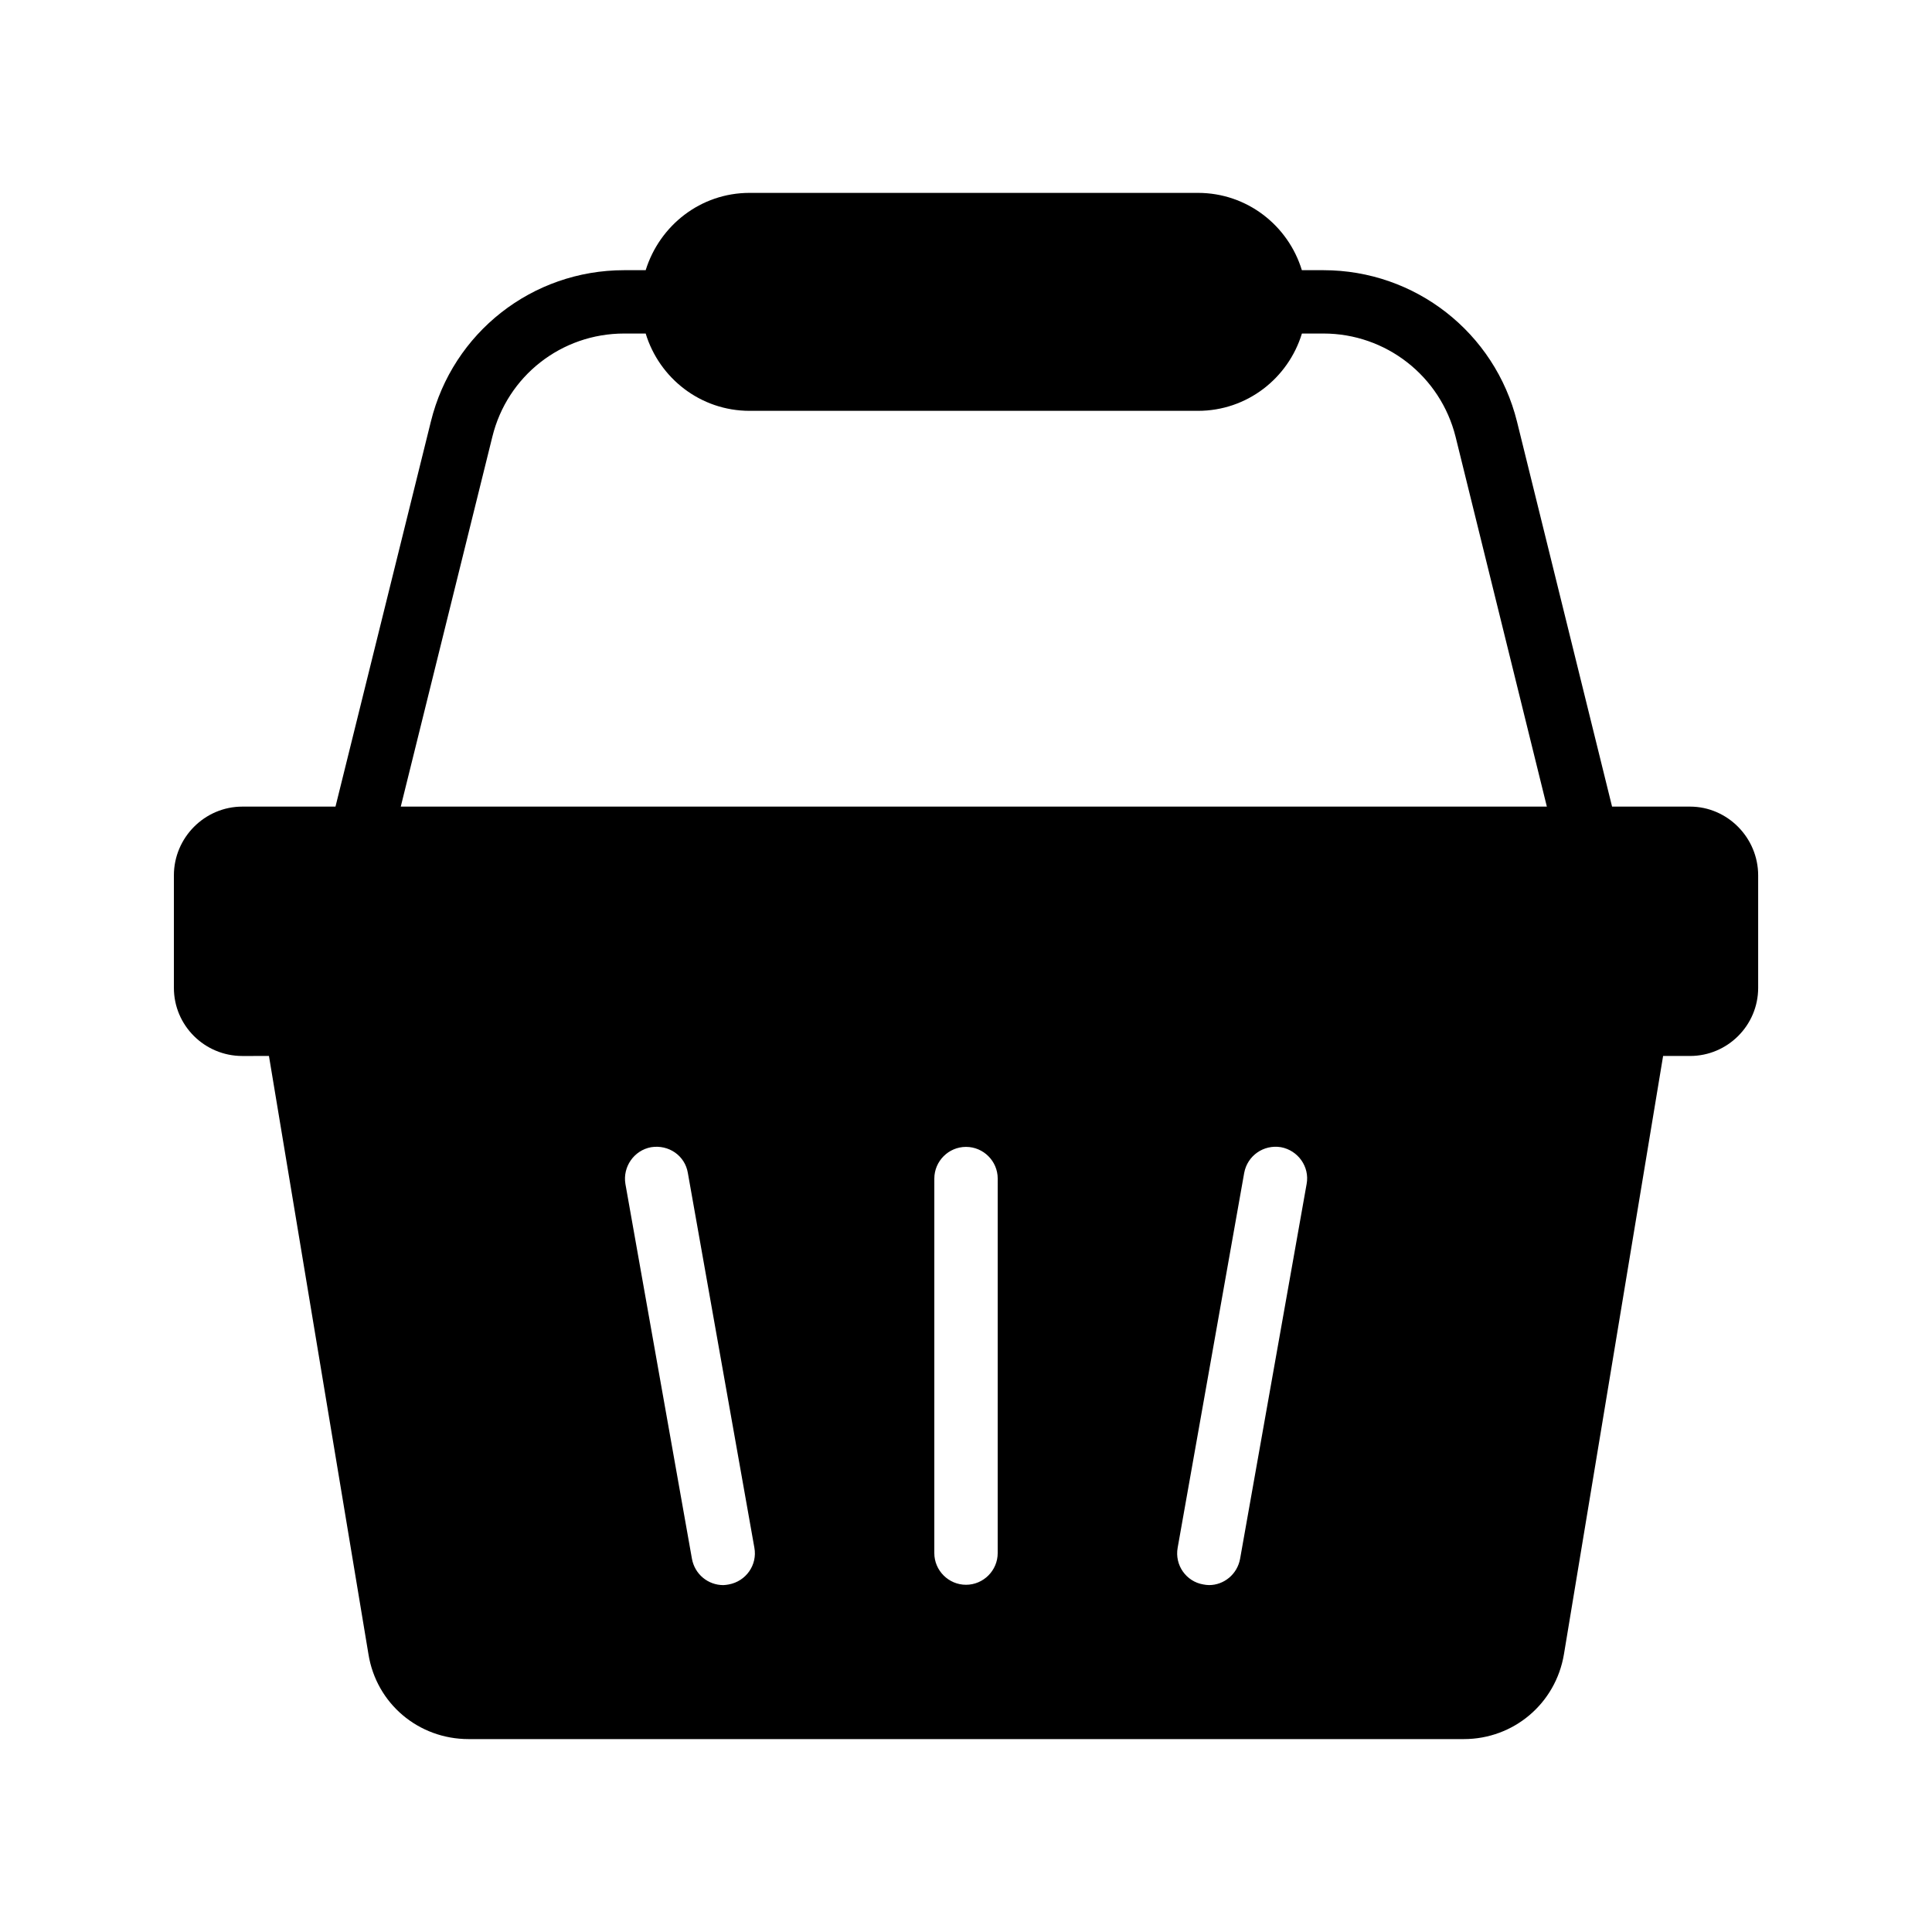 <?xml version="1.0" encoding="UTF-8"?>
<!-- Uploaded to: ICON Repo, www.svgrepo.com, Generator: ICON Repo Mixer Tools -->
<svg fill="#000000" width="800px" height="800px" version="1.1" viewBox="144 144 512 512" xmlns="http://www.w3.org/2000/svg">
 <path d="m591.87 357.76h-20.656l-25.191-102.02c-5.879-23.68-27.039-40.137-51.305-40.137h-5.711c-3.609-11.84-14.527-20.488-27.543-20.488h-118.81c-13.016 0-23.848 8.648-27.543 20.488h-5.711c-24.352 0-45.426 16.543-51.219 40.137l-25.273 102.02h-24.688c-9.992 0-18.137 8.23-18.137 18.223v29.809c0 9.992 8.145 18.055 18.137 18.055l7.055-0.004 26.367 158.53c2.098 13.098 13.266 22.504 26.535 22.504h263.75c13.184 0 24.352-9.406 26.535-22.504l26.277-158.53h7.137c9.91 0 18.055-8.062 18.055-18.055v-29.809c-0.004-9.988-8.148-18.219-18.055-18.219zm-254.76 206.14c-0.504 0.082-1.008 0.168-1.426 0.168-4.031 0-7.559-2.856-8.312-6.969l-17.633-99.336c-0.754-4.535 2.266-8.902 6.801-9.742 4.703-0.754 8.984 2.266 9.742 6.801l17.633 99.336c0.836 4.535-2.188 8.902-6.805 9.742zm71.289-8.316c0 4.617-3.777 8.398-8.398 8.398-4.617 0-8.398-3.777-8.398-8.398l0.004-99.25c0-4.617 3.777-8.398 8.398-8.398 4.617 0 8.398 3.777 8.398 8.398zm64.238 1.512c-0.754 4.113-4.281 6.969-8.23 6.969-0.504 0-1.008-0.082-1.512-0.168-4.535-0.754-7.641-5.121-6.801-9.742l17.633-99.336c0.84-4.535 5.121-7.559 9.742-6.801 4.535 0.84 7.641 5.207 6.801 9.742zm-222.43-199.34 24.266-97.992c3.945-16.121 18.305-27.375 34.93-27.375h5.711c3.609 11.84 14.527 20.488 27.543 20.488h118.82c13.016 0 23.93-8.648 27.543-20.488h5.711c16.543 0 30.984 11.25 35.016 27.375l24.184 97.992z"/>
</svg>